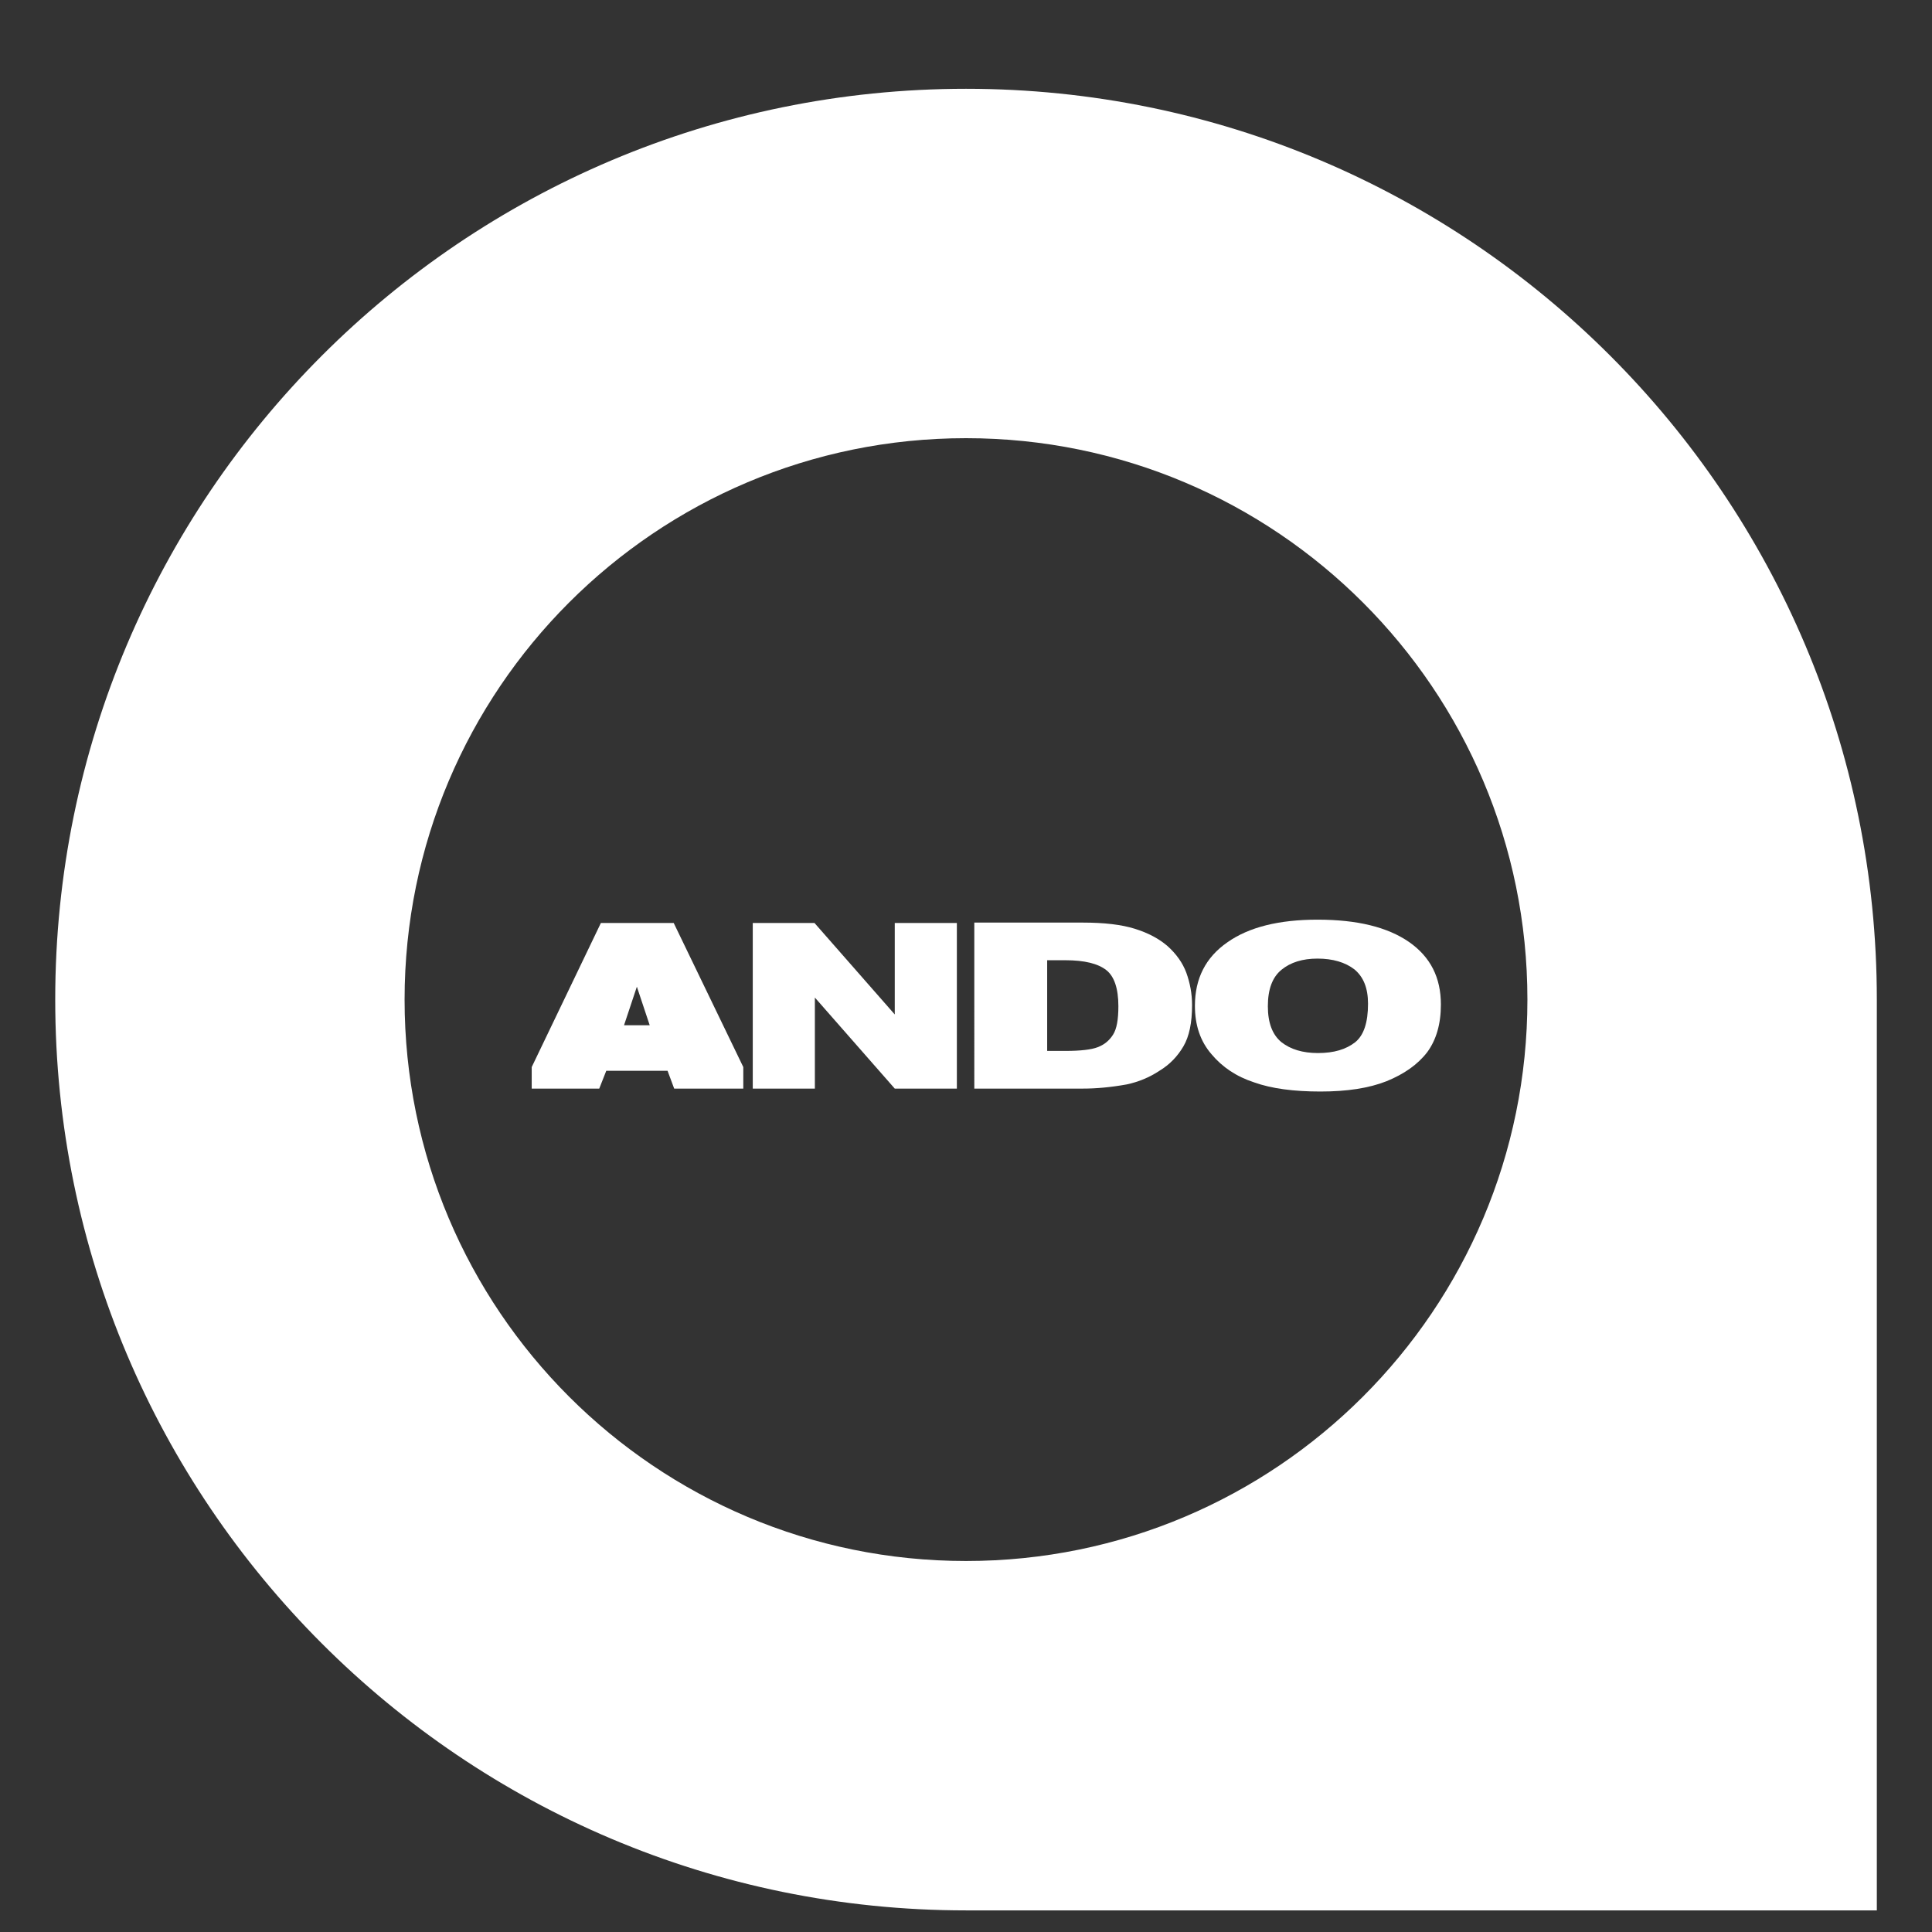 <?xml version="1.0" encoding="utf-8"?>
<!-- Generator: Adobe Illustrator 16.0.4, SVG Export Plug-In . SVG Version: 6.00 Build 0)  -->
<!DOCTYPE svg PUBLIC "-//W3C//DTD SVG 1.1//EN" "http://www.w3.org/Graphics/SVG/1.1/DTD/svg11.dtd">
<svg version="1.1" id="レイヤー_1" xmlns="http://www.w3.org/2000/svg" xmlns:xlink="http://www.w3.org/1999/xlink" x="0px"
	 y="0px" width="70px" height="70px" viewBox="0 0 70 70" enable-background="new 0 0 70 70" xml:space="preserve">
<rect x="0" y="0" width="70" height="70" fill="#333333" stroke="none"/>
<g>
	<path fill-rule="evenodd" clip-rule="evenodd" fill="#FFFFFF" d="M35.001,3.217c-18.227,0-33,14.774-33,33s14.774,33,33,33h33v-33
		C68.001,17.991,53.226,3.217,35.001,3.217z M35.001,56.558c-11.236,0-20.342-9.105-20.342-20.341s9.105-20.341,20.342-20.341
		c11.234,0,20.34,9.105,20.34,20.341S46.235,56.558,35.001,56.558z"/>
	<path fill="#FFFFFF" d="M22.61,37.146l0.465-1.396l0.465,1.396H22.61z M26.931,38.662l-2.521-5.22h-2.639l-2.506,5.22v0.78h2.447
		l0.254-0.645h2.221l0.24,0.645h2.504V38.662z"/>
	<polygon fill="#FFFFFF" points="27.274,33.442 29.511,33.442 32.419,36.756 32.419,33.442 34.669,33.442 34.669,39.442 
		32.419,39.442 29.524,36.143 29.524,39.442 27.274,39.442 	"/>
	<path fill="#FFFFFF" d="M35.302,39.442h3.93c0.48,0,1.004-0.046,1.59-0.151c0.42-0.089,0.824-0.254,1.184-0.493
		c0.375-0.226,0.66-0.526,0.871-0.886s0.314-0.854,0.314-1.5c0-0.406-0.074-0.796-0.209-1.171c-0.135-0.36-0.361-0.674-0.676-0.96
		c-0.314-0.271-0.705-0.479-1.186-0.629c-0.48-0.151-1.109-0.225-1.889-0.225h-3.93V39.442z M38.601,34.791
		c0.689,0,1.184,0.121,1.486,0.361c0.283,0.224,0.434,0.66,0.434,1.305c0,0.48-0.059,0.824-0.195,1.034
		c-0.135,0.211-0.314,0.36-0.555,0.451c-0.227,0.089-0.631,0.135-1.17,0.135h-0.66v-3.286H38.601z"/>
	<path fill="#FFFFFF" d="M43.896,38.197c0.389,0.465,0.898,0.809,1.545,1.02c0.631,0.226,1.439,0.331,2.4,0.331
		s1.756-0.12,2.4-0.375c0.629-0.257,1.125-0.601,1.471-1.052c0.328-0.448,0.494-1.02,0.494-1.725c0-0.974-0.375-1.724-1.154-2.266
		c-0.781-0.539-1.875-0.809-3.316-0.809c-1.395,0-2.49,0.27-3.27,0.824c-0.779,0.541-1.172,1.306-1.172,2.296
		C43.294,37.146,43.491,37.731,43.896,38.197z M46.431,35.136c0.33-0.27,0.766-0.404,1.305-0.404c0.555,0,1.006,0.135,1.336,0.39
		c0.328,0.271,0.494,0.677,0.494,1.245c0,0.675-0.15,1.14-0.465,1.395c-0.33,0.257-0.764,0.392-1.35,0.392
		c-0.555,0-0.99-0.135-1.32-0.392c-0.33-0.27-0.494-0.703-0.494-1.304C45.937,35.842,46.101,35.406,46.431,35.136z"/>
</g>
</svg>
